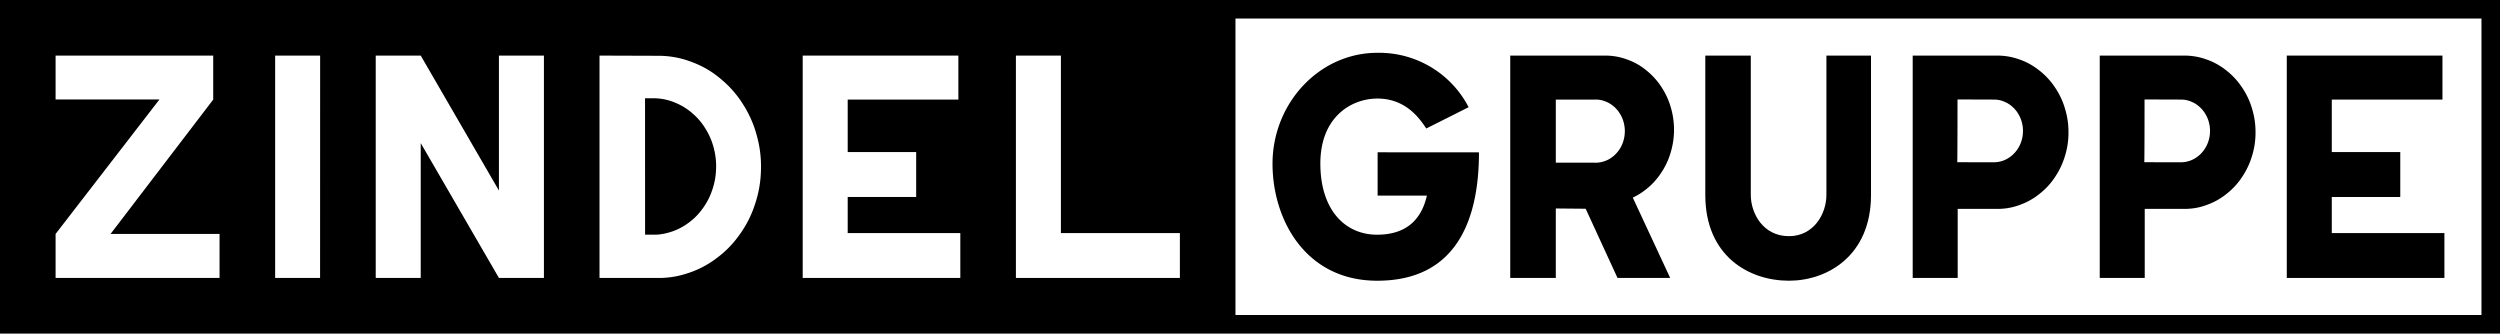 <svg id="Logo" xmlns="http://www.w3.org/2000/svg" viewBox="0 0 382.451 51.024"><rect x="0" y="0" width="382.451" height="51.024" fill="#808080" stroke="none"/><defs><style>.cls-1{fill:#fff;}</style></defs><rect id="Hintergrund" class="cls-1" x="0.001" width="382.451" height="51.024"/><g id="Rahmen"><path d="M382.451,0H0V.001H-.001V51.024H189.001v-.001H382.451Zm-2.835,48.189H189.001V2.835H379.616Z" transform="translate(0.001)"/></g><g id="GRUPPE"><polygon points="373.947 42.52 349.833 42.52 349.833 8.503 373.649 8.503 373.649 15.234 356.717 15.234 356.717 23.263 367.194 23.263 367.194 30.134 356.717 30.134 356.717 35.657 373.947 35.657 373.947 42.52"/><path id="_Pfad_" data-name="&lt;Pfad&gt;" d="M315.896,16.597a11.452,11.452,0,0,0-1.553-3.267A10.917,10.917,0,0,0,311.92,10.741a10.014,10.014,0,0,0-3.05-1.668,9.843,9.843,0,0,0-3.382-.568c-.113,0-.228.004-.342.004H292.604V42.52h6.883V31.955h6.311c.109-.004.213-.004.317-.014a9.257,9.257,0,0,0,2.775-.56,10.239,10.239,0,0,0,3.044-1.668,10.777,10.777,0,0,0,2.419-2.594,11.683,11.683,0,0,0,1.549-3.273,11.877,11.877,0,0,0,.533-3.624A12.023,12.023,0,0,0,315.896,16.597Zm-6.736,5.204a4.762,4.762,0,0,1-.718,1.291,4.35,4.35,0,0,1-1.053.992,4.074,4.074,0,0,1-1.281.594,4.139,4.139,0,0,1-.83.139c-.047,0-.089.006-.13.006l-5.73-.006c.041,0,.041-9.603.041-9.603l5.689.02c.047,0,.093.006.14.006a3.922,3.922,0,0,1,1.363.331,4.148,4.148,0,0,1,1.208.764,4.615,4.615,0,0,1,.924,1.131,4.698,4.698,0,0,1,.552,1.378,4.803,4.803,0,0,1,.129,1.493A4.879,4.879,0,0,1,309.16,21.801Z" transform="translate(0.001)"/><path id="_Pfad_2" data-name="&lt;Pfad&gt;" d="M344.51,16.597a11.451,11.451,0,0,0-1.553-3.267,10.917,10.917,0,0,0-2.423-2.589,10.014,10.014,0,0,0-3.05-1.668,9.843,9.843,0,0,0-3.382-.568c-.113,0-.228.004-.342.004H321.218V42.52h6.883V31.955h6.311c.109-.004.213-.004.317-.014a9.257,9.257,0,0,0,2.775-.56,10.239,10.239,0,0,0,3.044-1.668,10.777,10.777,0,0,0,2.419-2.594,11.683,11.683,0,0,0,1.549-3.273,11.877,11.877,0,0,0,.533-3.624A12.024,12.024,0,0,0,344.51,16.597Zm-6.736,5.204a4.762,4.762,0,0,1-.718,1.291,4.35,4.35,0,0,1-1.053.992,4.074,4.074,0,0,1-1.281.594,4.138,4.138,0,0,1-.83.139c-.047,0-.089.006-.13.006l-5.73-.006c.041,0,.041-9.603.041-9.603l5.689.02c.047,0,.093.006.14.006a3.922,3.922,0,0,1,1.363.331,4.149,4.149,0,0,1,1.208.764,4.615,4.615,0,0,1,.924,1.131,4.698,4.698,0,0,1,.552,1.378,4.803,4.803,0,0,1,.129,1.493A4.88,4.88,0,0,1,337.774,21.801Z" transform="translate(0.001)"/><path d="M286.226,29.826c0,9.335-6.724,13.118-12.549,13.118-6.193,0-12.8-3.827-12.8-13.118V8.504h6.959V29.826c0,2.782,1.853,6.304,5.841,6.304,3.778,0,5.727-3.408,5.727-6.304V8.504h6.822Z" transform="translate(0.001)"/><path id="_Pfad_3" data-name="&lt;Pfad&gt;" d="M250.056,30.094a9.367,9.367,0,0,0,1.511-.941,10.364,10.364,0,0,0,2.383-2.46,11.101,11.101,0,0,0,1.556-3.127,12.095,12.095,0,0,0,.13-7.01,11.209,11.209,0,0,0-1.439-3.194,10.575,10.575,0,0,0-2.292-2.558,9.531,9.531,0,0,0-2.912-1.673,9.409,9.409,0,0,0-3.252-.623c-.111-.003-.223-.003-.332-.003H231.036V42.52h6.971V31.891l4.568.043,4.872,10.586h8.058l-5.721-12.29C249.874,30.184,249.967,30.139,250.056,30.094Zm-1.72-8.501a4.67,4.67,0,0,1-.649,1.34,4.476,4.476,0,0,1-1.004,1.06,3.962,3.962,0,0,1-1.257.674,4.117,4.117,0,0,1-1.393.226c-.027,0-.052-.004-.079-.004-.043,0-.087-.003-.127-.005h-5.82V15.235h5.96c.046,0,.095-.003.141-.003a3.749,3.749,0,0,1,1.387.249,4.174,4.174,0,0,1,1.249.698,4.385,4.385,0,0,1,.986,1.076,4.794,4.794,0,0,1,.628,1.352,5.168,5.168,0,0,1-.023,2.985Z" transform="translate(0.001)"/><path d="M210.682,42.945c-10.974,0-16.012-9.355-16.012-17.896,0-9.251,7.151-16.97,16.028-16.97a15.409,15.409,0,0,1,13.971,8.317c-2.389,1.212-6.481,3.259-6.481,3.259-.944-1.433-3.075-4.578-7.464-4.578-4.015,0-8.737,2.829-8.737,9.937,0,7.108,3.787,10.891,8.675,10.891,4.901,0,6.898-2.786,7.621-5.982H210.748V23.297s8.947.012,15.504.012C226.252,33.494,222.893,42.945,210.682,42.945Z" transform="translate(0.001)"/></g><g id="ZINDEL"><polygon class="cls-1" points="180.498 42.52 155.414 42.52 155.414 8.505 162.297 8.505 162.297 35.657 180.498 35.657 180.498 42.52"/><polygon class="cls-1" points="146.91 42.519 122.797 42.519 122.797 8.504 146.612 8.504 146.612 15.234 129.681 15.234 129.681 23.263 140.157 23.263 140.157 30.133 129.681 30.133 129.681 35.656 146.91 35.656 146.91 42.519"/><path id="_Pfad_4" data-name="&lt;Pfad&gt;" class="cls-1" d="M115.767,20.719a16.769,16.769,0,0,0-2.125-4.803,15.877,15.877,0,0,0-3.403-3.861,14.401,14.401,0,0,0-4.346-2.543,14.052,14.052,0,0,0-4.865-.974c-.163-.002-.332-.004-.496-.004L91.713,8.504V42.519h9.541c.15-.008.302-.015.451-.028a13.465,13.465,0,0,0,3.377-.654,14.662,14.662,0,0,0,4.466-2.285,15.653,15.653,0,0,0,3.594-3.658,16.544,16.544,0,0,0,2.362-4.671,17.273,17.273,0,0,0,.906-5.231A17.339,17.339,0,0,0,115.767,20.719Zm-6.235,5.387a10.67,10.67,0,0,1-.657,3.191,10.241,10.241,0,0,1-1.543,2.819,9.337,9.337,0,0,1-2.275,2.164,8.85,8.85,0,0,1-2.788,1.304,8.411,8.411,0,0,1-1.595.297c-.092.008-.185.014-.276.019h-1.713l-.008-20.868h1.438c.103.005.204.008.306.013a8.429,8.429,0,0,1,2.969.707,9.227,9.227,0,0,1,2.621,1.657,9.749,9.749,0,0,1,2.015,2.446,10.335,10.335,0,0,1,1.216,2.997A10.721,10.721,0,0,1,109.532,26.106Z" transform="translate(0.001)"/><polygon class="cls-1" points="83.21 42.518 76.326 42.518 64.363 21.892 64.363 42.518 57.479 42.518 57.479 8.504 64.363 8.504 76.326 29.15 76.326 8.504 83.21 8.504 83.21 42.518"/><polygon class="cls-1" points="48.966 42.519 42.092 42.519 42.092 8.504 48.975 8.504 48.966 42.519"/><polygon class="cls-1" points="33.588 42.519 8.504 42.519 8.504 35.787 24.392 15.218 8.504 15.218 8.504 8.504 32.618 8.505 32.618 15.234 16.913 35.787 33.588 35.787 33.588 42.519"/></g></svg>